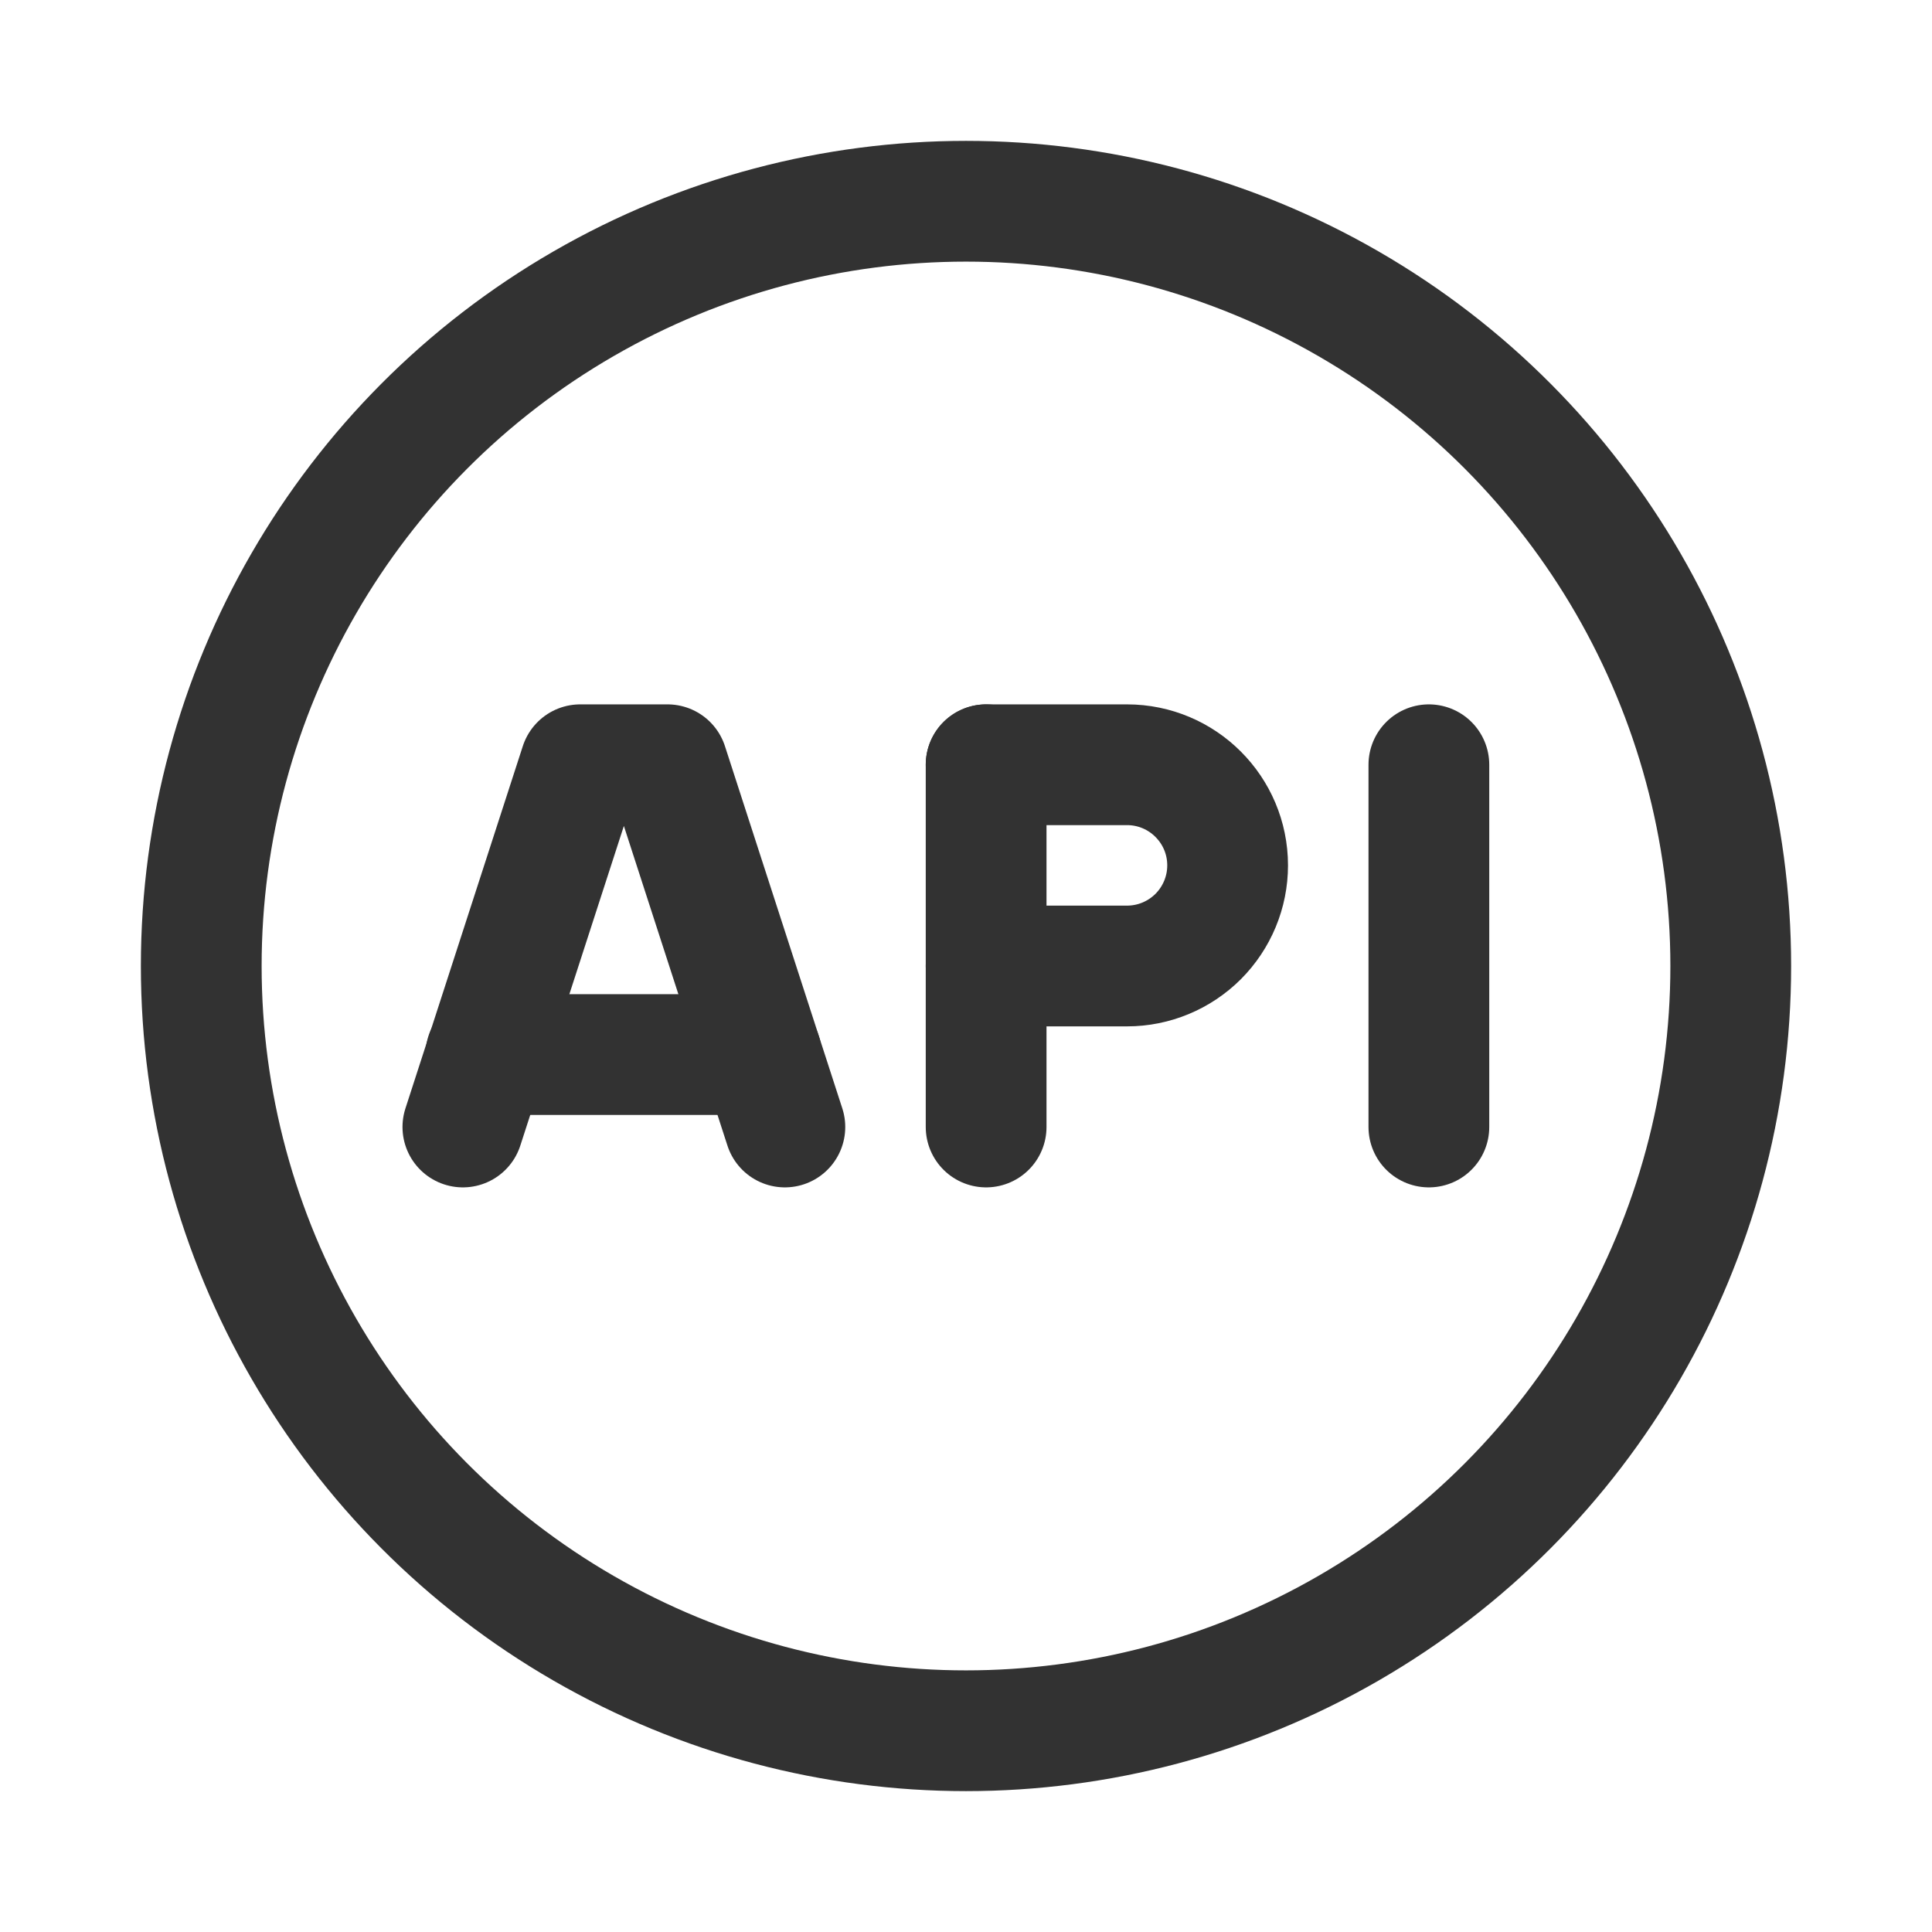 <svg width="24" height="24" viewBox="0 0 24 24" fill="none" xmlns="http://www.w3.org/2000/svg">
<path d="M6.036 13.1H9.458" stroke="#323232" stroke-width="1.5" stroke-linecap="round" stroke-linejoin="round"/>
<path d="M12.25 9.5H14C14.69 9.5 15.25 10.06 15.25 10.75V10.75C15.25 11.082 15.118 11.399 14.884 11.634C14.649 11.868 14.332 12 14 12H12.25" stroke="#323232" stroke-width="1.5" stroke-linecap="round" stroke-linejoin="round"/>
<path d="M12.25 9.5V14" stroke="#323232" stroke-width="1.5" stroke-linecap="round" stroke-linejoin="round"/>
<path d="M17.75 9.5V14" stroke="#323232" stroke-width="1.5" stroke-linecap="round" stroke-linejoin="round"/>
<circle cx="12" cy="12" r="9.5" stroke="#323232" stroke-width="1.5" stroke-linecap="round" stroke-linejoin="round"/>
<path d="M5.75 14L7.208 9.5H8.292L9.75 14" stroke="#323232" stroke-width="1.5" stroke-linecap="round" stroke-linejoin="round"/>
</svg>
